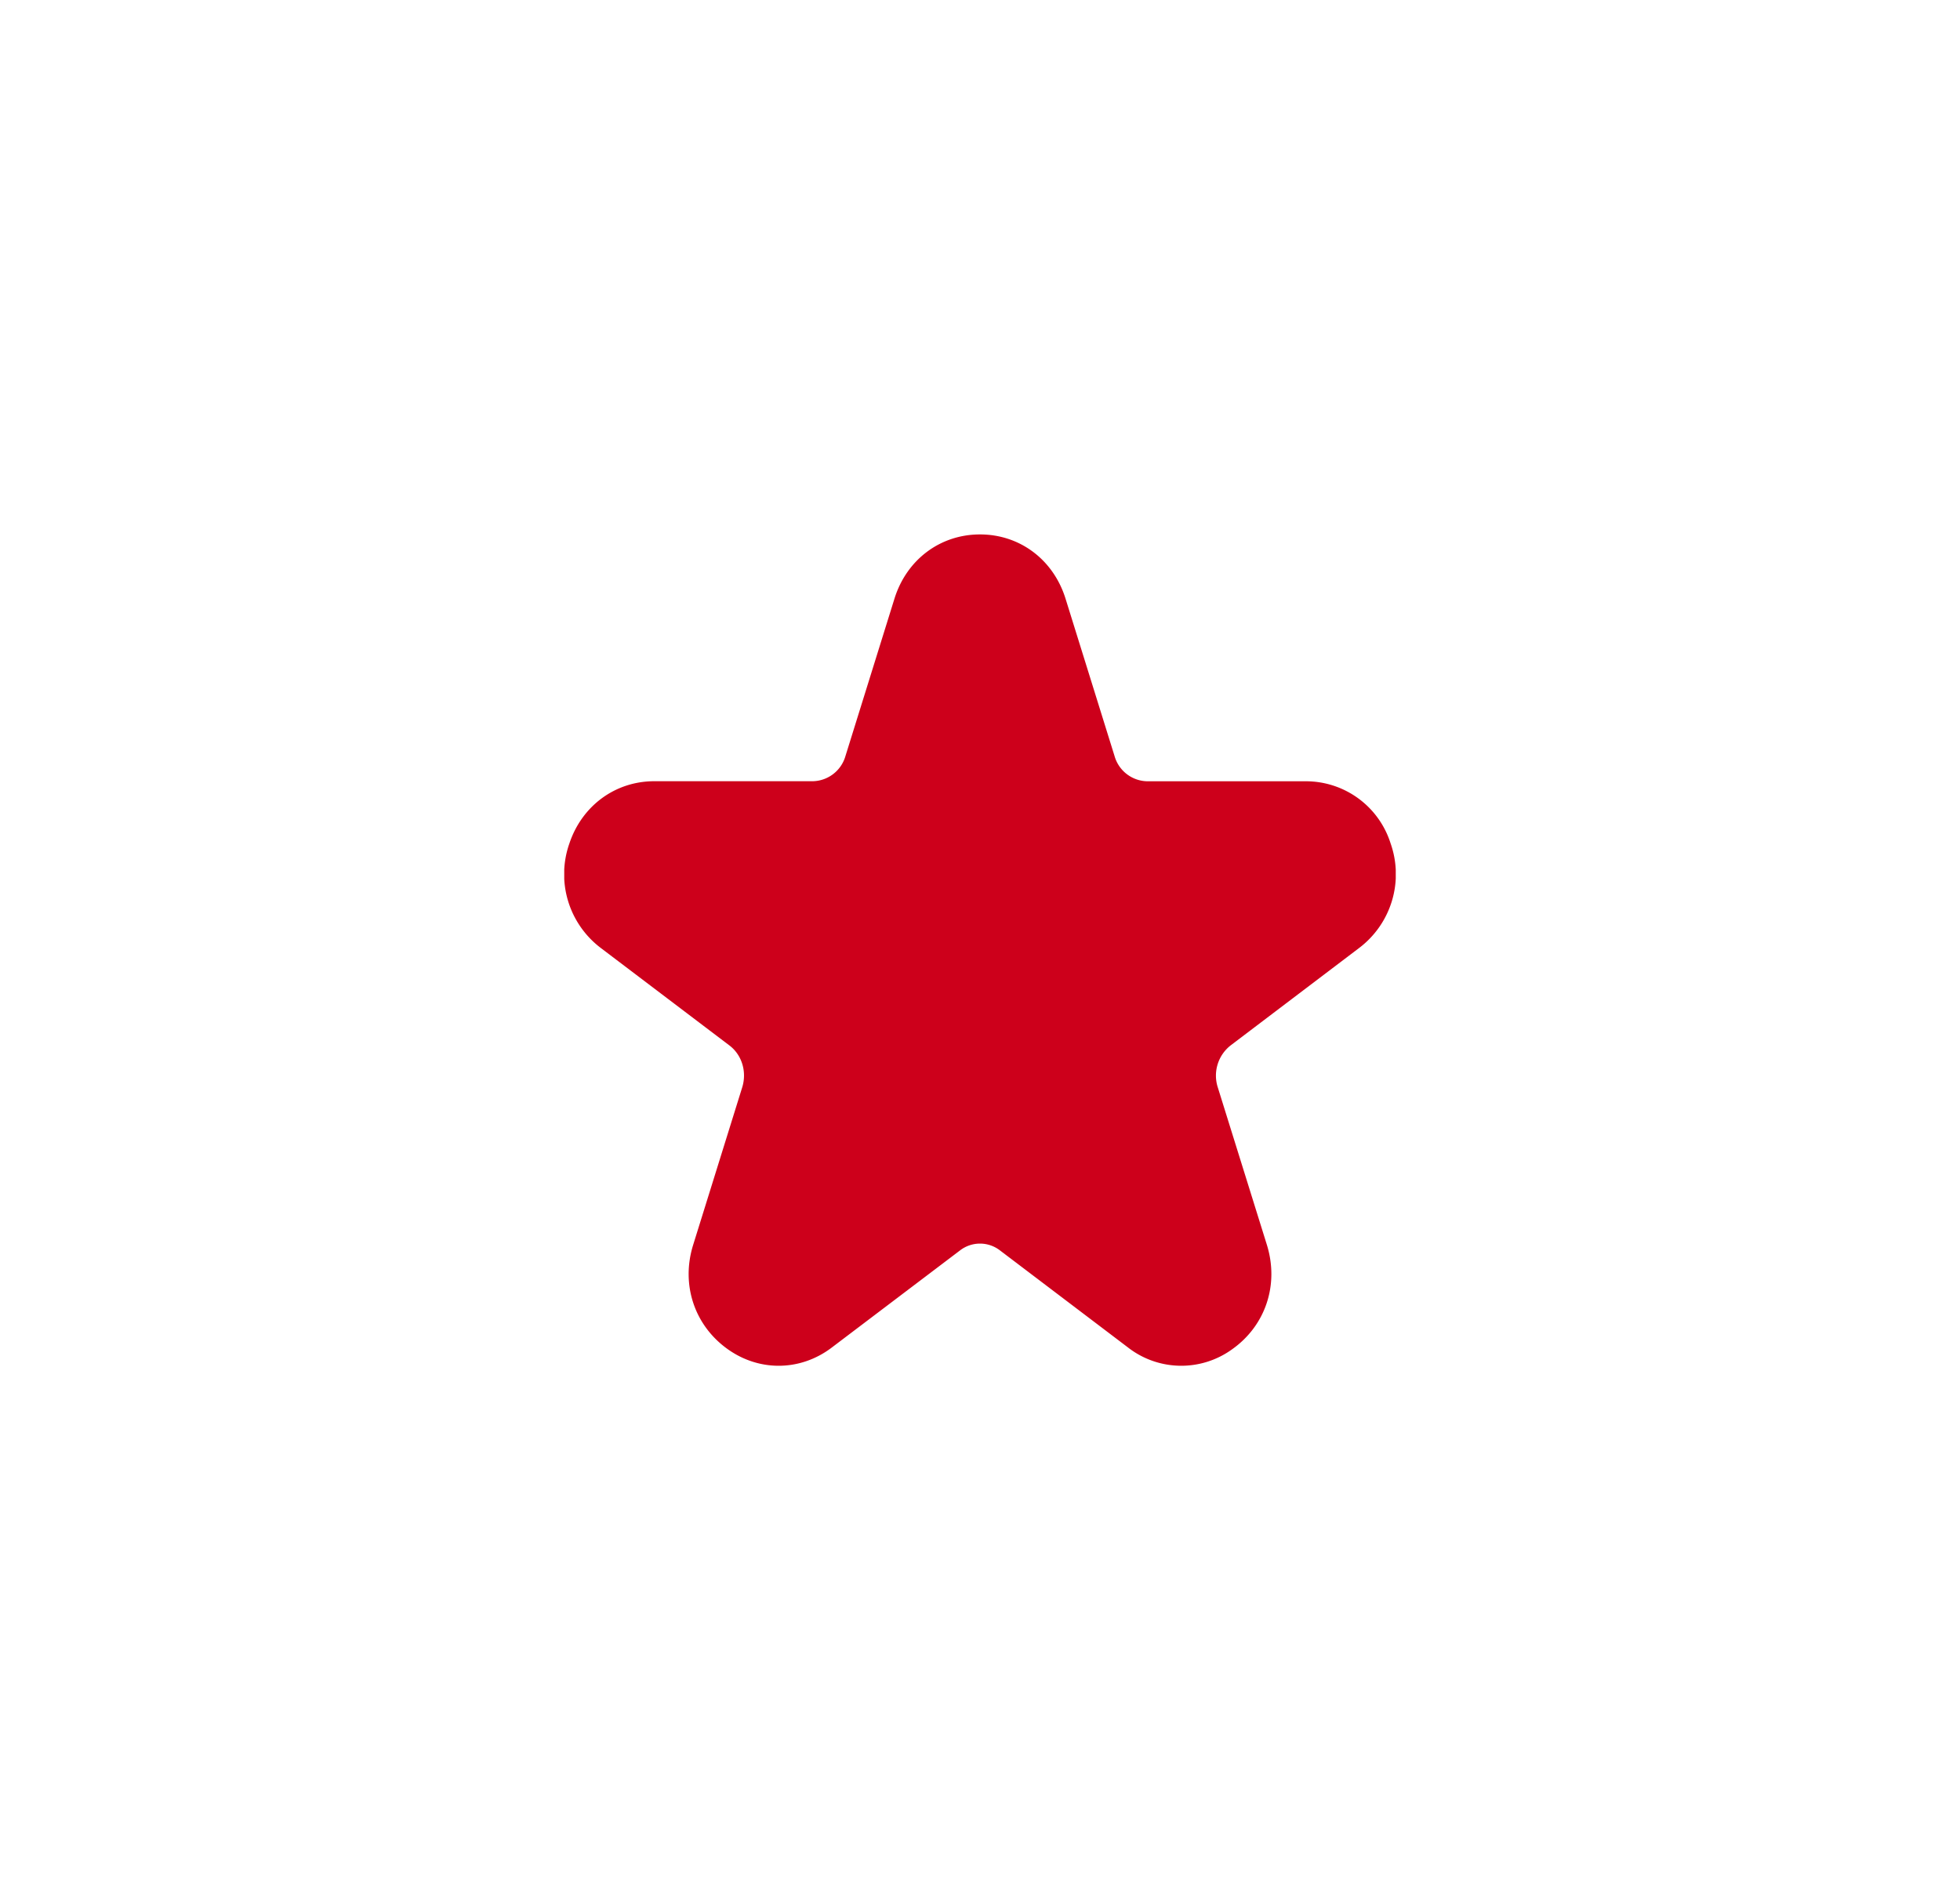 <svg viewBox="0 0 33 32" fill="none" xmlns="http://www.w3.org/2000/svg"><g clip-path="url(#clip0_8707_77300)"><path d="M23.413 14.203a1.495 1.495 0 00-1.429-1.046h-2.67a.584.584 0 01-.549-.426l-.825-2.65C17.735 9.424 17.17 9 16.5 9c-.67 0-1.235.424-1.44 1.081l-.825 2.65a.585.585 0 01-.549.425h-2.67c-.655 0-1.216.411-1.429 1.047a1.558 1.558 0 00.532 1.764l2.161 1.638c.212.16.298.445.216.708l-.825 2.65c-.21.672.022 1.364.589 1.763.26.183.555.274.85.274.314 0 .627-.103.896-.308l2.161-1.637a.55.55 0 01.666 0l2.16 1.638a1.46 1.46 0 001.747.033c.567-.398.799-1.09.59-1.763l-.826-2.65a.646.646 0 01.216-.708l2.16-1.638a1.558 1.558 0 00.533-1.764z" fill="#CD001B"/></g><defs><clipPath id="clip0_8707_77300"><path fill="#CD001B" transform="translate(9.5 9)" d="M0 0h14v14H0z"/></clipPath></defs></svg>